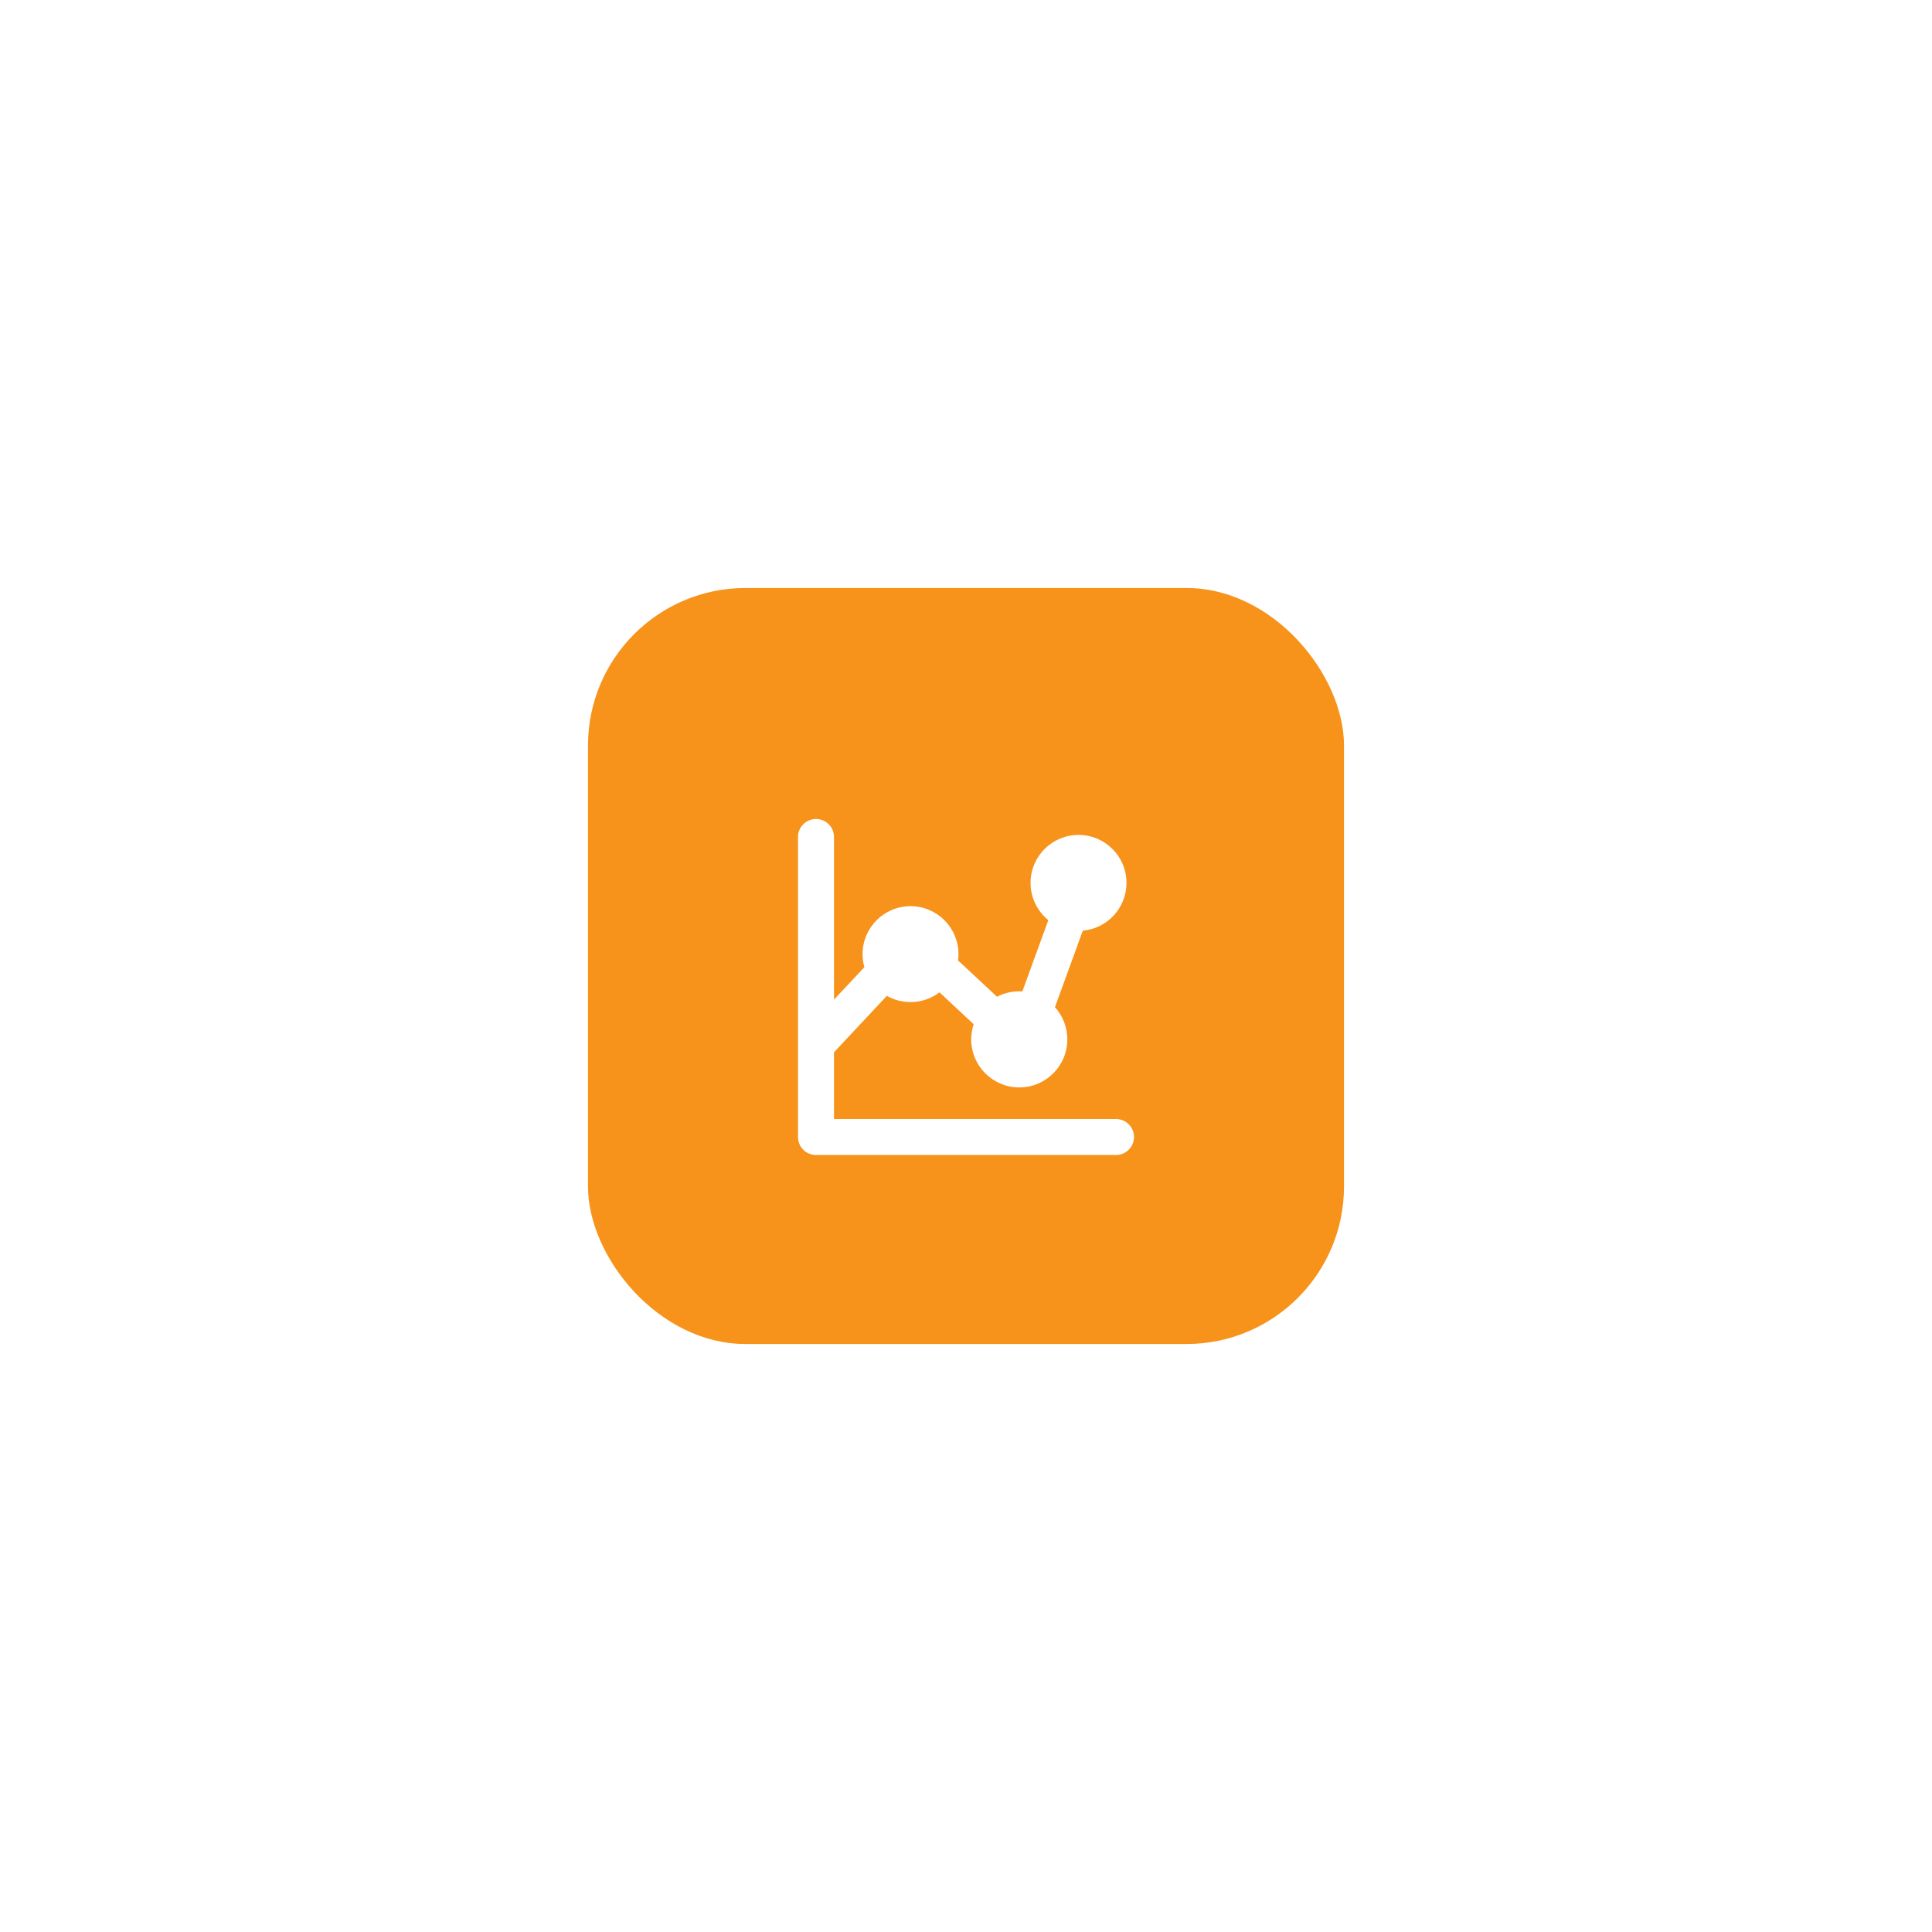 <?xml version="1.0" encoding="UTF-8"?> <svg xmlns="http://www.w3.org/2000/svg" width="92" height="92" viewBox="0 0 92 92" fill="none"><g filter="url(#filter0_d_256_2104)"><rect x="28" y="28" width="36" height="36" rx="7.5" fill="#F7931A"></rect><g clip-path="url(#clip0_256_2104)"><path fill-rule="evenodd" clip-rule="evenodd" d="M39.714 39.857C39.714 39.384 39.331 39 38.857 39C38.384 39 38 39.384 38 39.857V49.77V54.143C38 54.616 38.384 55 38.857 55H53.143C53.616 55 54 54.616 54 54.143C54 53.669 53.616 53.286 53.143 53.286H39.714V50.109L42.231 47.421C42.564 47.61 42.948 47.718 43.358 47.718C43.877 47.718 44.355 47.545 44.738 47.254L46.365 48.772C46.289 48.999 46.248 49.242 46.248 49.494C46.248 50.758 47.273 51.782 48.537 51.782C49.801 51.782 50.825 50.758 50.825 49.494C50.825 48.904 50.602 48.366 50.235 47.96L50.238 47.954L51.562 44.317C52.728 44.214 53.642 43.235 53.642 42.042C53.642 40.78 52.62 39.758 51.358 39.758C50.097 39.758 49.074 40.78 49.074 42.042C49.074 42.758 49.404 43.397 49.92 43.816L48.684 47.21C48.635 47.207 48.586 47.205 48.537 47.205C48.154 47.205 47.794 47.299 47.477 47.465L45.713 45.82C45.684 45.792 45.653 45.767 45.621 45.745C45.634 45.643 45.642 45.54 45.642 45.435C45.642 44.174 44.619 43.151 43.358 43.151C42.097 43.151 41.075 44.174 41.075 45.435C41.075 45.651 41.105 45.86 41.161 46.058C41.15 46.069 41.139 46.08 41.128 46.092L39.714 47.601V39.857Z" fill="white"></path></g></g><defs><filter id="filter0_d_256_2104" x="0.659" y="0.659" width="90.682" height="90.682" filterUnits="userSpaceOnUse" color-interpolation-filters="sRGB"><feFlood flood-opacity="0" result="BackgroundImageFix"></feFlood><feColorMatrix in="SourceAlpha" type="matrix" values="0 0 0 0 0 0 0 0 0 0 0 0 0 0 0 0 0 0 127 0" result="hardAlpha"></feColorMatrix><feOffset></feOffset><feGaussianBlur stdDeviation="13.671"></feGaussianBlur><feColorMatrix type="matrix" values="0 0 0 0 0.969 0 0 0 0 0.576 0 0 0 0 0.102 0 0 0 0.4 0"></feColorMatrix><feBlend mode="normal" in2="BackgroundImageFix" result="effect1_dropShadow_256_2104"></feBlend><feBlend mode="normal" in="SourceGraphic" in2="effect1_dropShadow_256_2104" result="shape"></feBlend></filter><clipPath id="clip0_256_2104"><rect width="16" height="16" fill="white" transform="translate(38 39)"></rect></clipPath></defs></svg> 